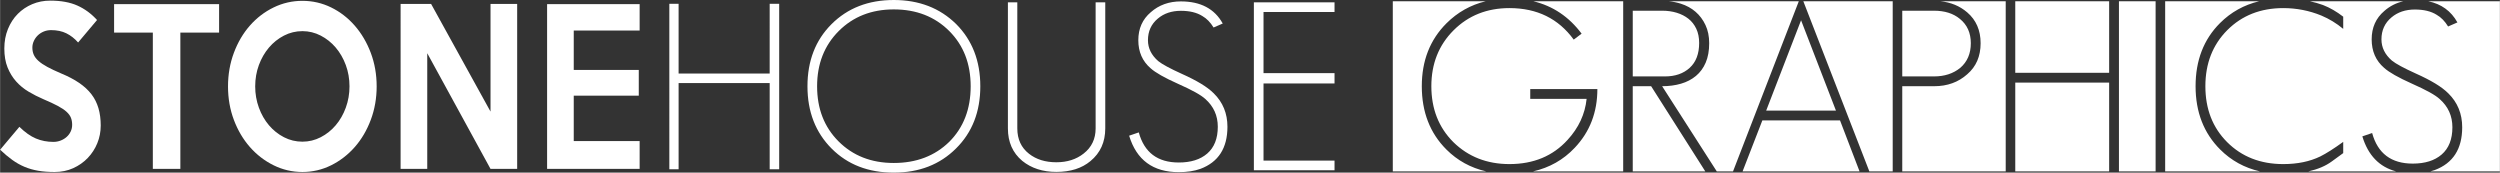 <svg xmlns="http://www.w3.org/2000/svg" id="uuid-dc74cdc6-ea64-46a5-951d-0e6e8645e574" data-name="Layer 2" width="20.971in" height="1.448in" viewBox="0 0 1509.906 104.265"><rect x="0" y="0" width="1509.906" height="104.265" fill="#333333" stroke="none"/><defs><style>      .uuid-35441b6c-060a-44e8-ad65-5256ae183036 {        fill: #fff;      }    </style></defs><g id="uuid-621f0141-33ba-4ff3-bc5b-b228f777fd1e" data-name="Layer 4"><g><path class="uuid-35441b6c-060a-44e8-ad65-5256ae183036" d="M997.247,52.068l32.71,51.442h-43.818v-51.442h11.108ZM1020.55,40.959c3.799-3.464,5.701-8.466,5.701-15.007,0-3.27-.575-6.13-1.732-8.584-1.156-2.454-2.742-4.474-4.761-6.059-2.02-1.591-4.38-2.789-7.069-3.611-2.695-.816-5.583-1.227-8.66-1.227h-17.89v39.683h19.481c6.153,0,11.132-1.732,14.93-5.196h0ZM926.073.755c11.788,2.828,21.521,9.338,29.177,19.573l-4.762,3.605c-9.235-12.699-22.175-19.046-38.814-19.046-13.563,0-24.817,4.474-33.765,13.421-8.942,8.942-13.416,20.197-13.416,33.759,0,13.662,4.421,24.917,13.275,33.765,9.042,8.854,20.344,13.275,33.906,13.275,14.525,0,26.215-4.856,35.063-14.572,6.734-7.31,10.58-15.582,11.543-24.817h-34.053v-5.918h40.546c0,14.05-4.568,25.88-13.709,35.497-6.832,7.233-15.201,11.969-25.102,14.213h54.405V.755h-54.294 0ZM1217.188,49.907v53.603h56.704v-53.603s-56.704,0-56.704,0ZM1273.892,43.989V.755h-56.704v43.233s56.704,0,56.704,0ZM1171.912.755c6.301.616,11.731,2.844,16.26,6.726,5.39,4.621,8.085,10.826,8.085,18.618,0,7.885-2.695,14.138-8.085,18.758-5.384,4.809-12.024,7.21-19.909,7.21h-19.334v51.442h62.487V.755h-39.505ZM1064.431,72.705l-11.949,30.805h70.646l-11.803-30.805h-46.893ZM1183.992,40.959c4.233-3.652,6.347-8.607,6.347-14.86s-2.213-11.161-6.635-14.719c-3.946-3.27-9.141-4.908-15.588-4.908h-19.187v39.683h19.187c6.353,0,11.643-1.732,15.876-5.196ZM1089.17.755l39.875,102.754h14.113V.755h-53.988ZM1007.849.755c2.516.242,4.952.714,7.293,1.46,3.458,1.11,6.441,2.742,8.942,4.908,2.501,2.167,4.497,4.832,5.989,8.008,1.491,3.176,2.237,6.828,2.237,10.967,0,4.521-.699,8.419-2.09,11.684-1.397,3.276-3.37,5.965-5.918,8.085-2.548,2.114-5.554,3.675-9.018,4.685-3.464,1.01-7.263,1.515-11.396,1.515l32.997,51.442h9.826L1086.443.755h-78.594ZM1426.824,82.369l5.918-2.02c3.364,12.318,11.543,18.471,24.53,18.471,7.403,0,13.222-1.826,17.455-5.484,4.333-3.752,6.494-9.235,6.494-16.451,0-6.828-2.548-12.5-7.644-17.026-1.35-1.245-3.417-2.642-6.206-4.18-2.789-1.538-6.347-3.27-10.68-5.196-8.173-3.652-13.756-6.828-16.739-9.523-5.002-4.327-7.497-10.052-7.497-17.173,0-7.116,2.542-12.84,7.644-17.167,3.317-2.932,7.152-4.873,11.484-5.863h-56.448c2.729.594,5.356,1.34,7.87,2.258,4.233,1.632,8.319,3.992,12.265,7.069v7.357c-4.04-3.364-8.466-6.059-13.275-8.079-7.316-2.983-14.96-4.474-22.945-4.474-13.656,0-24.912,4.427-33.765,13.275-8.848,8.854-13.275,20.156-13.275,33.906,0,13.762,4.38,25.011,13.134,33.765,8.848,8.854,20.15,13.275,33.906,13.275,8.56,0,16.017-1.538,22.363-4.615,3.658-1.826,8.273-4.761,13.856-8.801v6.781l-6.928,5.049c-3.758,2.751-8.472,4.734-14.097,5.987h52.94c-10.098-2.662-16.892-9.698-20.361-21.141h-0ZM1066.738,66.787h42.132l-21.066-54.543-21.066,54.543ZM1326.098,52.068c0-15.582,4.902-28.282,14.719-38.092,6.627-6.627,14.533-11.026,23.702-13.22h-56.792v102.754h57.245c-9.337-2.136-17.344-6.534-24.014-13.203-9.911-9.905-14.86-22.651-14.86-38.239ZM1279.81.755v102.754h22.146V.755h-22.146ZM1509.906.755h-43.296c7.944,1.641,13.829,5.901,17.641,12.791l-5.625,2.448c-1.926-3.171-4.233-5.531-6.928-7.069-3.37-2.114-7.744-3.176-13.128-3.176-5.677,0-10.392,1.591-14.144,4.762-4.039,3.37-6.059,7.797-6.059,13.275,0,4.908,2.114,9.188,6.347,12.846,2.407,1.926,7.216,4.521,14.432,7.791,4.521,2.02,8.419,4.016,11.689,5.989,3.27,1.973,5.912,3.969,7.932,5.989,5.578,5.484,8.372,12.312,8.372,20.485,0,13.087-5.537,21.694-16.592,25.833-.834.299-1.705.559-2.605.791h41.964V.755h-0ZM858.722,52.068c0-15.388,4.95-28.035,14.86-37.946,6.709-6.709,14.636-11.157,23.767-13.367h-56.142v102.754h56.389c-9.337-2.136-17.344-6.534-24.013-13.203-9.911-9.905-14.86-22.651-14.86-38.239l-0-0Z"></path><path class="uuid-35441b6c-060a-44e8-ad65-5256ae183036" d="M60.768,75.86c0,3.737-.686,7.287-2.062,10.649-1.377,3.367-3.301,6.336-5.772,8.907-2.471,2.576-5.396,4.628-8.785,6.165s-7.132,2.305-11.224,2.305c-3.671,0-6.972-.249-9.897-.746-2.93-.498-5.684-1.288-8.26-2.366-2.576-1.078-5.048-2.471-7.409-4.174C4.992,94.895,2.543,92.844-0,90.434l11.644-13.828c3.389,3.323,6.707,5.667,9.952,7.038,3.245,1.371,6.778,2.057,10.588,2.057,1.554,0,3.019-.271,4.395-.813,1.377-.536,2.576-1.261,3.599-2.178,1.023-.912,1.836-1.99,2.433-3.24.603-1.244.901-2.615.901-4.108,0-1.576-.249-2.991-.741-4.235s-1.377-2.449-2.648-3.61c-1.266-1.161-3.035-2.344-5.291-3.55-2.261-1.205-5.153-2.554-8.68-4.047-3.107-1.333-6.087-2.847-8.946-4.55-2.858-1.697-5.369-3.754-7.519-6.165-2.151-2.405-3.881-5.23-5.186-8.47-1.31-3.24-1.957-7.055-1.957-11.456,0-4.235.719-8.139,2.167-11.71,1.449-3.572,3.422-6.618,5.927-9.156,2.505-2.532,5.435-4.5,8.791-5.916,3.35-1.41,6.966-2.118,10.853-2.118,6.491,0,11.959.995,16.41,2.991,4.445,1.99,8.398,4.899,11.854,8.719l-11.434,13.573c-2.118-2.405-4.484-4.252-7.093-5.54s-5.684-1.93-9.211-1.93c-1.625,0-3.124.287-4.5.868-1.377.586-2.554,1.355-3.544,2.305-.99.957-1.786,2.079-2.383,3.361-.603,1.288-.901,2.637-.901,4.053,0,1.576.282,3.008.851,4.296.564,1.288,1.515,2.532,2.858,3.737,1.338,1.2,3.118,2.405,5.346,3.61,2.223,1.205,4.993,2.51,8.31,3.925,4.235,1.742,7.868,3.655,10.903,5.728,3.035,2.073,5.507,4.357,7.409,6.85,1.907,2.488,3.317,5.291,4.235,8.409.918,3.113,1.377,6.618,1.377,10.521v0ZM132.267,19.686h-23.398v82.33h-16.625V19.686h-23.398V2.497h63.422v17.189h-0ZM227.441,52.196c0,7.143-1.183,13.866-3.544,20.175-2.366,6.314-5.59,11.793-9.676,16.443-4.091,4.65-8.846,8.326-14.275,11.024s-11.212,4.047-17.344,4.047-11.931-1.349-17.394-4.047c-5.468-2.698-10.239-6.375-14.331-11.024-4.091-4.65-7.315-10.107-9.676-16.377-2.361-6.27-3.544-13.021-3.544-20.241,0-7.226,1.183-13.993,3.544-20.302,2.361-6.308,5.584-11.793,9.676-16.443,4.091-4.65,8.863-8.304,14.331-10.958,5.462-2.659,11.262-3.986,17.394-3.986s11.915,1.327,17.344,3.986c5.429,2.654,10.184,6.33,14.275,11.019,4.086,4.694,7.309,10.173,9.676,16.443,2.361,6.27,3.544,13.015,3.544,20.241v0ZM211.031,52.196c0-4.567-.746-8.863-2.228-12.893-1.487-4.025-3.522-7.552-6.104-10.588-2.576-3.03-5.601-5.435-9.067-7.221-3.461-1.786-7.138-2.682-11.03-2.682-3.959,0-7.674.896-11.135,2.682-3.467,1.786-6.491,4.191-9.073,7.221-2.576,3.035-4.611,6.563-6.098,10.588-1.482,4.03-2.223,8.326-2.223,12.893,0,4.484.741,8.763,2.223,12.827,1.487,4.069,3.522,7.619,6.098,10.649,2.582,3.035,5.606,5.44,9.073,7.226,3.461,1.786,7.176,2.676,11.135,2.676,3.892,0,7.569-.89,11.03-2.676,3.467-1.786,6.491-4.191,9.067-7.226,2.582-3.03,4.617-6.579,6.104-10.649,1.482-4.064,2.228-8.343,2.228-12.827h0ZM312.309,102.017h-16.095l-38.215-69.874v69.874h-16.095V2.376h18.422l35.888,65.014V2.376h16.095v99.641ZM386.285,102.017h-55.897V2.497h55.897v15.945h-39.802v23.791h39.277v15.569h-39.277v27.401h39.802v16.813Z"></path><path class="uuid-35441b6c-060a-44e8-ad65-5256ae183036" d="M464.828,102.243v-52.07h-55.009v52.07h-5.599V2.3h5.599v42.131h55.009V2.3h5.741v99.943h-5.741ZM577.429,89.63c-9.757,9.757-22.305,14.635-37.645,14.635s-27.842-4.832-37.501-14.49c-9.757-9.751-14.629-22.299-14.629-37.645s4.826-27.842,14.49-37.501C511.895,4.878,524.444-0,539.784-0c15.248,0,27.796,4.832,37.645,14.49,9.751,9.751,14.629,22.299,14.629,37.639s-4.878,27.842-14.629,37.501l0.0 0ZM573.308,18.75c-8.71-8.71-19.889-13.069-33.524-13.069-13.444,0-24.524,4.358-33.241,13.069-8.71,8.716-13.069,19.843-13.069,33.379,0,13.548,4.312,24.623,12.93,33.241,8.71,8.716,19.837,13.069,33.379,13.069,13.635,0,24.813-4.26,33.524-12.785,8.618-8.612,12.93-19.791,12.93-33.524,0-13.635-4.312-24.762-12.93-33.379l0-0ZM658.58,97.306c-5.208,4.352-12.074,6.531-20.6,6.531-8.237,0-15.103-2.225-20.594-6.676-5.78-4.832-8.664-11.364-8.664-19.606V1.422h5.682v76.134c0,6.537,2.364,11.652,7.104,15.346,4.352,3.41,9.843,5.109,16.473,5.109,6.537,0,12.028-1.751,16.479-5.254,4.832-3.786,7.248-8.855,7.248-15.201V1.422h5.821v76.134c0,8.242-2.982,14.826-8.947,19.75h-0ZM724.992,101.994c-3.693,1.324-8.052,1.988-13.069,1.988-15.537,0-25.524-7.341-29.975-22.022l5.826-1.988c3.312,12.126,11.364,18.184,24.149,18.184,7.289,0,13.016-1.798,17.184-5.399,4.266-3.693,6.393-9.092,6.393-16.195,0-6.722-2.508-12.306-7.526-16.762-1.329-1.225-3.364-2.601-6.109-4.115-2.745-1.514-6.248-3.22-10.514-5.115-8.046-3.595-13.542-6.722-16.479-9.375-4.925-4.26-7.381-9.895-7.381-16.907,0-7.005,2.503-12.641,7.526-16.901,4.925-4.352,10.982-6.537,18.184-6.537,11.93,0,20.357,4.456,25.282,13.358l-5.537,2.41c-1.896-3.121-4.167-5.445-6.82-6.959-3.318-2.081-7.624-3.127-12.924-3.127-5.589,0-10.231,1.566-13.924,4.688-3.977,3.318-5.965,7.676-5.965,13.069,0,4.832,2.081,9.046,6.248,12.647,2.37,1.896,7.104,4.451,14.207,7.67,4.451,1.988,8.289,3.954,11.508,5.896s5.821,3.907,7.809,5.896c5.491,5.399,8.242,12.121,8.242,20.166,0,12.884-5.45,21.357-16.334,25.432h-0ZM757.291,102.843V1.422h48.719v5.821h-42.893v36.934h42.893v6.248h-42.893v46.592h42.893v5.826s-48.719,0-48.719,0Z"></path></g></g></svg>
